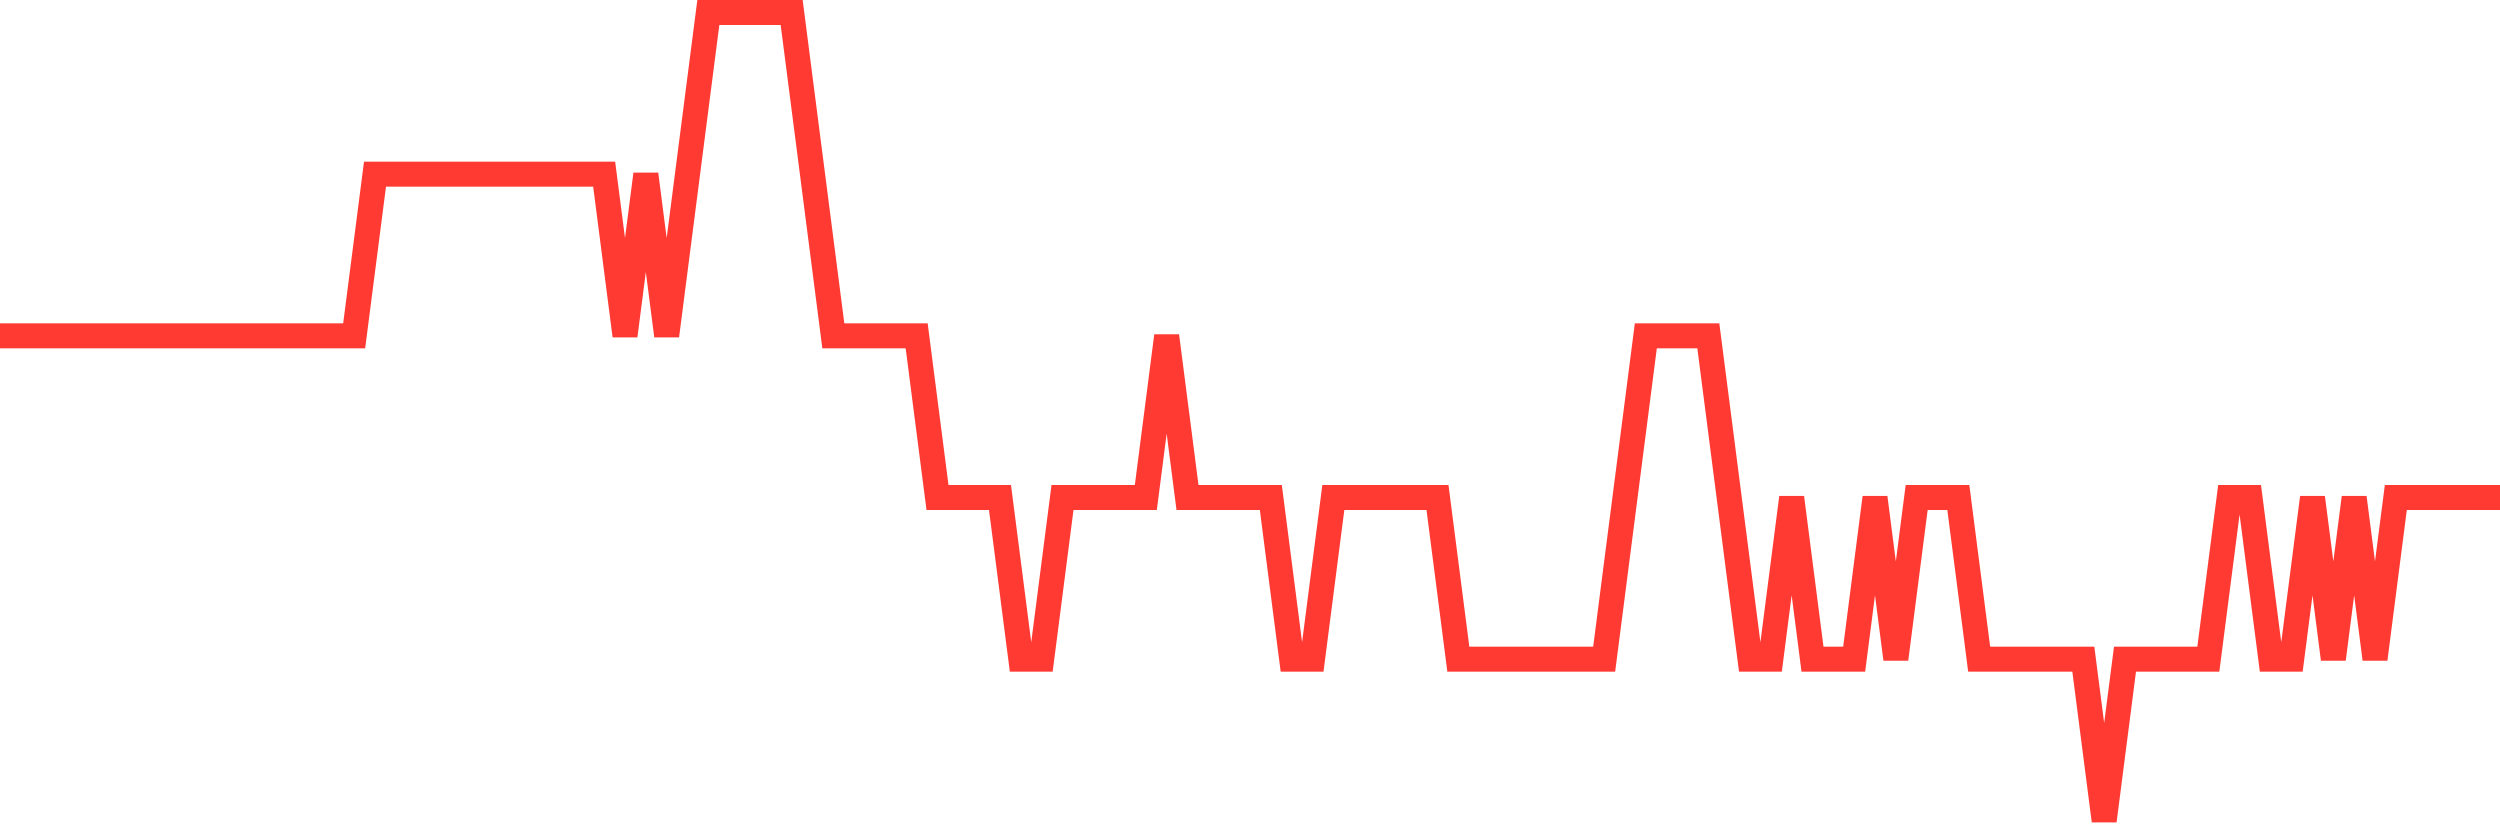 <svg
  xmlns="http://www.w3.org/2000/svg"
  xmlns:xlink="http://www.w3.org/1999/xlink"
  width="120"
  height="40"
  viewBox="0 0 120 40"
  preserveAspectRatio="none"
>
  <polyline
    points="0,16.12 1,16.12 2,16.12 3,16.12 4,16.12 5,16.12 6,16.12 7,16.12 8,16.12 9,16.12 10,16.12 11,16.12 12,16.12 13,16.12 14,16.12 15,16.12 16,16.12 17,16.12 18,8.36 19,8.36 20,8.36 21,8.36 22,8.36 23,8.36 24,8.36 25,8.36 26,8.36 27,8.36 28,8.36 29,8.36 30,16.12 31,8.36 32,16.12 33,8.36 34,0.6 35,0.6 36,0.6 37,0.6 38,0.6 39,8.36 40,16.12 41,16.12 42,16.12 43,16.12 44,16.12 45,23.88 46,23.88 47,23.88 48,23.88 49,31.64 50,31.64 51,23.88 52,23.88 53,23.88 54,23.88 55,23.88 56,16.12 57,23.88 58,23.88 59,23.88 60,23.88 61,23.88 62,31.64 63,31.64 64,23.88 65,23.88 66,23.88 67,23.88 68,23.88 69,23.88 70,31.64 71,31.64 72,31.64 73,31.64 74,31.64 75,31.64 76,31.64 77,31.64 78,23.88 79,16.12 80,16.12 81,16.12 82,16.12 83,23.88 84,31.64 85,31.64 86,23.88 87,31.64 88,31.64 89,31.64 90,23.88 91,31.64 92,23.88 93,23.88 94,23.88 95,31.64 96,31.64 97,31.64 98,31.64 99,31.64 100,31.64 101,39.4 102,31.64 103,31.64 104,31.64 105,31.64 106,31.64 107,23.88 108,23.88 109,31.64 110,31.64 111,23.88 112,31.64 113,23.88 114,31.64 115,23.88 116,23.88 117,23.88 118,23.88 119,23.88 120,23.88"
    fill="none"
    stroke="#ff3a33"
    stroke-width="1.2"
  >
  </polyline>
</svg>